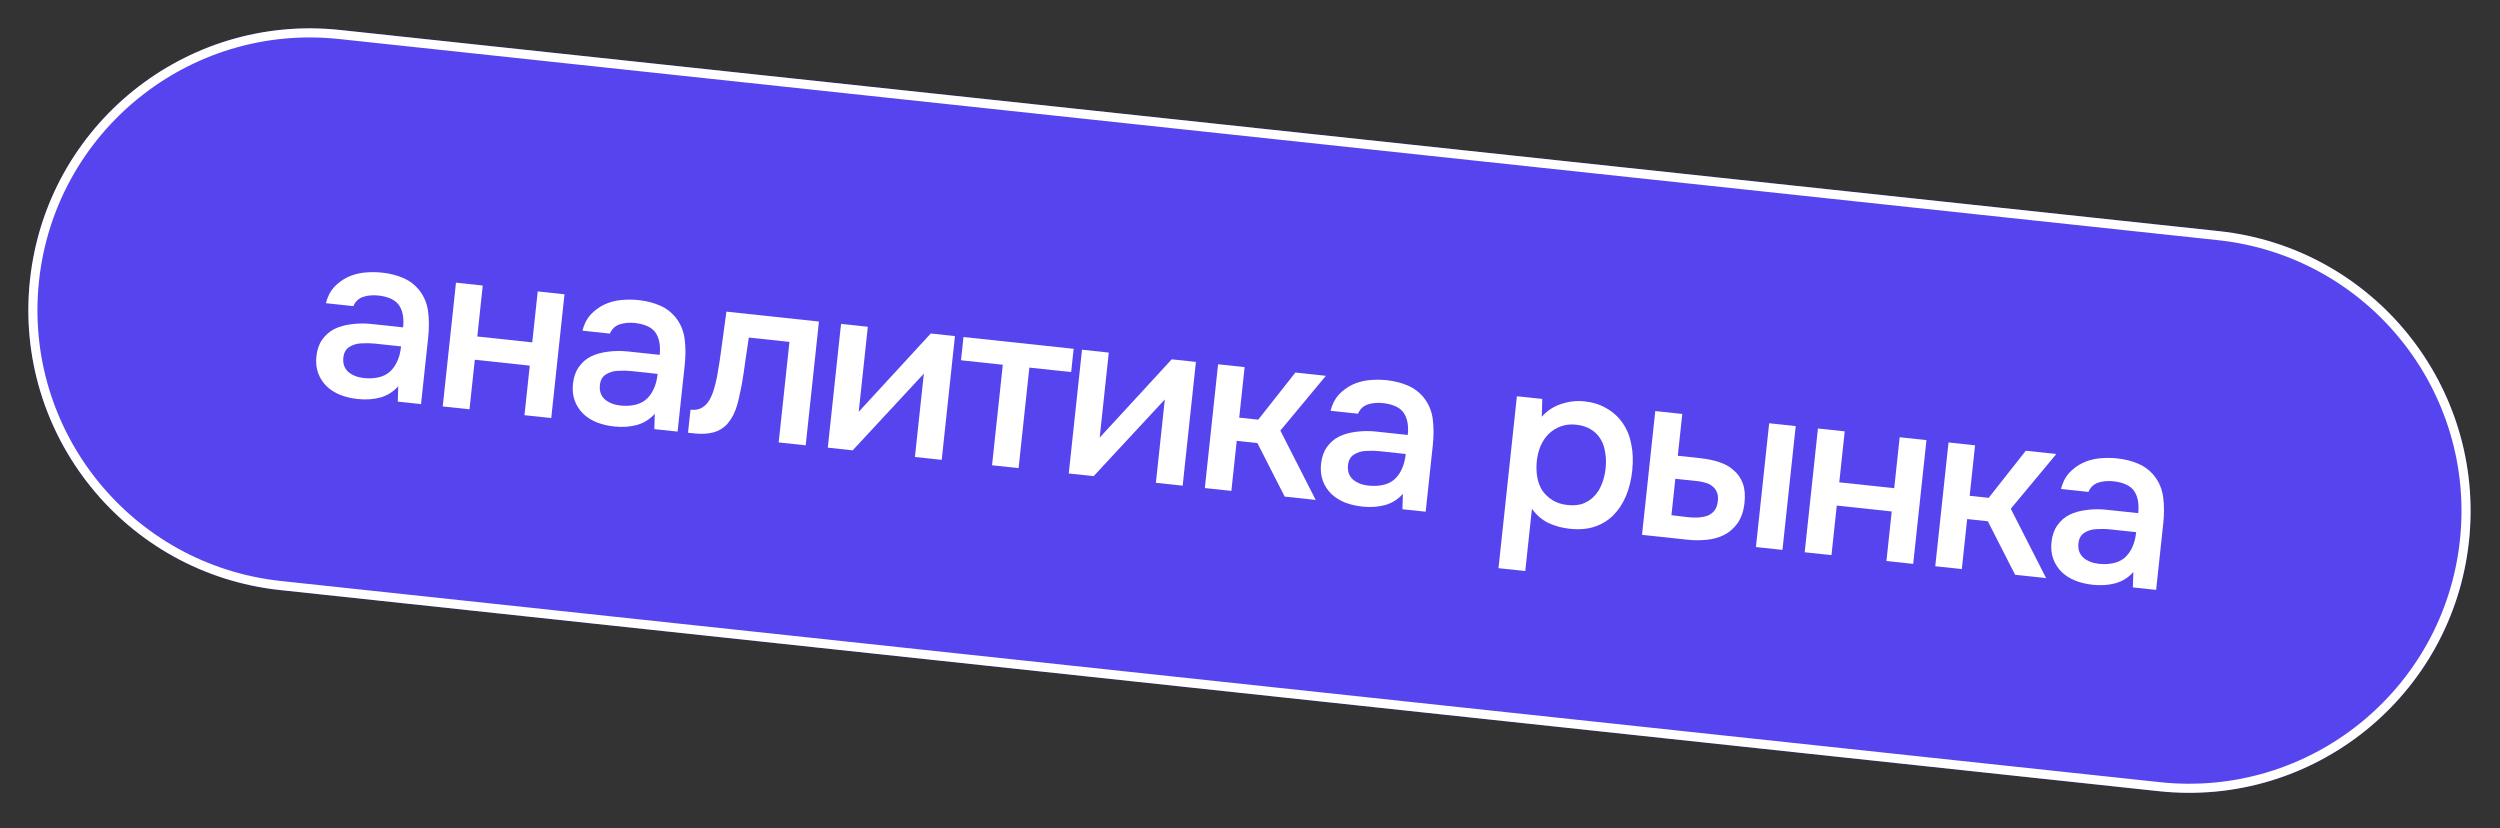 <?xml version="1.0" encoding="UTF-8"?> <svg xmlns="http://www.w3.org/2000/svg" width="311" height="103" viewBox="0 0 311 103" fill="none"><rect x="0" y="0" width="311" height="103" fill="#333333" stroke="none"/> <path d="M3.729 34.836C5.789 15.597 23.055 1.67 42.295 3.729L276.032 28.753C295.272 30.813 309.199 48.079 307.139 67.319V67.319C305.079 86.558 287.813 100.485 268.573 98.425L34.836 73.401C15.597 71.341 1.67 54.075 3.729 34.836V34.836Z" fill="#5645EE"></path> <path fill-rule="evenodd" clip-rule="evenodd" d="M275.912 29.877L42.175 4.853C23.556 2.86 6.847 16.337 4.853 34.956C2.86 53.575 16.337 70.284 34.956 72.278L268.694 97.301C287.312 99.294 304.022 85.817 306.015 67.198C308.008 48.58 294.531 31.87 275.912 29.877ZM42.295 3.729C23.055 1.67 5.789 15.597 3.729 34.836C1.67 54.075 15.597 71.341 34.836 73.401L268.573 98.425C287.813 100.485 305.079 86.558 307.139 67.319C309.199 48.079 295.272 30.813 276.032 28.753L42.295 3.729Z" fill="white"></path> <path d="M265.387 71.159C264.803 71.825 264.074 72.289 263.199 72.55C262.326 72.791 261.373 72.856 260.341 72.746C259.523 72.658 258.783 72.481 258.122 72.213C257.481 71.947 256.928 71.593 256.463 71.149C256.001 70.686 255.654 70.146 255.425 69.53C255.197 68.895 255.124 68.198 255.206 67.438C255.295 66.601 255.537 65.907 255.931 65.359C256.326 64.79 256.826 64.351 257.431 64.042C258.055 63.734 258.766 63.534 259.564 63.443C260.364 63.331 261.192 63.321 262.049 63.413L265.994 63.835C266.115 62.706 265.955 61.802 265.515 61.124C265.076 60.447 264.224 60.031 262.96 59.876C262.22 59.797 261.563 59.854 260.991 60.049C260.438 60.246 260.042 60.627 259.805 61.193L256.386 60.827C256.591 60.021 256.928 59.358 257.397 58.837C257.886 58.318 258.443 57.905 259.067 57.597C259.71 57.292 260.4 57.1 261.138 57.021C261.895 56.944 262.643 56.946 263.383 57.025C264.338 57.127 265.21 57.349 266.001 57.689C266.792 58.03 267.457 58.535 267.997 59.203C268.603 59.977 268.971 60.864 269.101 61.863C269.23 62.862 269.234 63.936 269.111 65.085L268.222 73.383L265.33 73.073L265.387 71.159ZM265.74 66.202L262.526 65.858C261.961 65.797 261.391 65.786 260.816 65.823C260.243 65.84 259.734 65.992 259.29 66.28C258.867 66.55 258.623 66.987 258.558 67.59C258.479 68.331 258.681 68.924 259.166 69.369C259.671 69.798 260.314 70.054 261.093 70.137C261.697 70.202 262.26 70.183 262.783 70.082C263.326 69.982 263.801 69.777 264.209 69.466C264.618 69.136 264.95 68.708 265.203 68.184C265.478 67.642 265.657 66.981 265.74 66.202Z" fill="white"></path> <path d="M240.747 70.44L242.396 55.043L245.697 55.396L245.025 61.678L247.391 61.931L252.008 56.072L255.806 56.479L250.142 63.29L254.538 71.917L250.681 71.504L247.286 64.846L244.715 64.571L244.049 70.794L240.747 70.44Z" fill="white"></path> <path d="M224.504 68.702L226.152 53.305L229.483 53.661L228.804 60.001L235.641 60.733L236.32 54.393L239.651 54.75L238.002 70.147L234.672 69.791L235.331 63.626L228.495 62.894L227.835 69.059L224.504 68.702Z" fill="white"></path> <path d="M205.915 51.137L209.275 51.496L208.718 56.697L211.494 56.994C212.351 57.086 213.141 57.249 213.865 57.484C214.588 57.719 215.192 58.06 215.676 58.506C216.182 58.934 216.557 59.477 216.802 60.134C217.047 60.79 217.12 61.586 217.019 62.521C216.907 63.573 216.618 64.428 216.154 65.088C215.691 65.728 215.126 66.219 214.459 66.561C213.794 66.884 213.064 67.082 212.268 67.154C211.472 67.227 210.694 67.222 209.935 67.141L204.267 66.534L205.915 51.137ZM218.437 68.051L220.085 52.654L223.387 53.007L221.738 68.405L218.437 68.051ZM209.94 64.334C210.368 64.38 210.8 64.397 211.235 64.384C211.672 64.352 212.064 64.276 212.412 64.156C212.762 64.016 213.051 63.8 213.279 63.51C213.507 63.219 213.648 62.82 213.702 62.314C213.748 61.885 213.708 61.526 213.581 61.237C213.474 60.95 213.302 60.714 213.066 60.532C212.851 60.331 212.59 60.185 212.285 60.093C211.98 60.002 211.672 59.929 211.363 59.876L208.412 59.56L207.927 64.089L209.94 64.334Z" fill="white"></path> <path d="M189.743 71.038L186.413 70.681L188.702 49.294L191.858 49.632L191.798 51.842C192.449 51.104 193.244 50.578 194.184 50.265C195.145 49.935 196.122 49.823 197.116 49.929C198.168 50.042 199.091 50.337 199.887 50.817C200.685 51.276 201.34 51.879 201.851 52.623C202.382 53.369 202.741 54.245 202.929 55.25C203.139 56.238 203.178 57.345 203.047 58.572C202.923 59.722 202.664 60.768 202.267 61.71C201.871 62.653 201.342 63.453 200.68 64.111C200.04 64.752 199.271 65.221 198.372 65.519C197.493 65.819 196.45 65.904 195.242 65.775C194.307 65.675 193.427 65.433 192.601 65.049C191.797 64.648 191.121 64.063 190.572 63.295L189.743 71.038ZM195.026 62.826C195.746 62.904 196.383 62.844 196.936 62.647C197.491 62.43 197.959 62.116 198.338 61.703C198.736 61.293 199.046 60.794 199.266 60.207C199.506 59.622 199.664 58.979 199.739 58.278C199.814 57.576 199.796 56.914 199.685 56.292C199.596 55.652 199.4 55.089 199.098 54.603C198.815 54.12 198.414 53.722 197.896 53.411C197.397 53.101 196.777 52.907 196.037 52.828C195.375 52.757 194.747 52.828 194.153 53.04C193.578 53.254 193.082 53.565 192.664 53.974C192.246 54.382 191.906 54.888 191.644 55.49C191.404 56.075 191.25 56.689 191.181 57.332C191.106 58.033 191.123 58.705 191.231 59.347C191.342 59.969 191.549 60.523 191.851 61.009C192.176 61.477 192.596 61.877 193.112 62.208C193.628 62.539 194.266 62.745 195.026 62.826Z" fill="white"></path> <path d="M174.52 61.432C173.936 62.098 173.207 62.562 172.332 62.823C171.459 63.065 170.506 63.13 169.474 63.019C168.656 62.932 167.916 62.754 167.255 62.486C166.614 62.221 166.061 61.866 165.596 61.422C165.133 60.959 164.787 60.419 164.558 59.804C164.33 59.169 164.257 58.471 164.338 57.712C164.428 56.874 164.67 56.181 165.063 55.632C165.459 55.064 165.959 54.625 166.564 54.315C167.188 54.008 167.899 53.808 168.697 53.716C169.497 53.605 170.325 53.595 171.182 53.687L175.126 54.109C175.247 52.979 175.088 52.075 174.648 51.398C174.209 50.72 173.357 50.304 172.093 50.149C171.353 50.07 170.696 50.128 170.124 50.322C169.571 50.519 169.175 50.901 168.937 51.466L165.519 51.1C165.723 50.295 166.06 49.631 166.53 49.11C167.019 48.591 167.575 48.178 168.199 47.87C168.843 47.565 169.533 47.373 170.271 47.294C171.027 47.218 171.776 47.219 172.516 47.298C173.471 47.401 174.343 47.622 175.134 47.963C175.925 48.304 176.59 48.808 177.129 49.477C177.736 50.251 178.104 51.138 178.234 52.136C178.363 53.135 178.366 54.209 178.243 55.359L177.355 63.656L174.462 63.347L174.52 61.432ZM174.873 56.475L171.659 56.131C171.094 56.071 170.524 56.059 169.949 56.096C169.376 56.113 168.867 56.266 168.422 56.553C167.999 56.823 167.756 57.26 167.691 57.864C167.612 58.604 167.814 59.197 168.298 59.643C168.804 60.071 169.447 60.327 170.226 60.411C170.83 60.475 171.393 60.457 171.916 60.355C172.459 60.256 172.934 60.05 173.341 59.739C173.751 59.409 174.083 58.981 174.336 58.457C174.611 57.915 174.79 57.255 174.873 56.475Z" fill="white"></path> <path d="M149.881 60.714L151.529 45.316L154.831 45.67L154.158 51.952L156.525 52.205L161.142 46.346L164.94 46.752L159.276 53.563L163.671 62.19L159.815 61.777L156.42 55.119L153.849 54.844L153.182 61.067L149.881 60.714Z" fill="white"></path> <path d="M136.05 59.233L132.953 58.901L134.602 43.504L137.932 43.861L136.8 54.437L145.763 44.699L148.772 45.021L147.123 60.418L143.793 60.062L144.903 49.69C144.879 49.727 141.928 52.908 136.05 59.233Z" fill="white"></path> <path d="M133.561 43.393L133.252 46.285L128.051 45.728L126.712 58.233L123.411 57.88L124.749 45.375L119.549 44.818L119.858 41.926L133.561 43.393Z" fill="white"></path> <path d="M106.075 56.022L102.978 55.69L104.626 40.293L107.957 40.65L106.824 51.226L115.787 41.488L118.796 41.81L117.148 57.208L113.817 56.851L114.928 46.479C114.904 46.516 111.953 49.697 106.075 56.022Z" fill="white"></path> <path d="M89.209 46.801C89.448 45.487 89.647 44.178 89.807 42.875C89.987 41.555 90.173 40.186 90.365 38.768L101.876 40.001L100.228 55.398L96.868 55.038L98.207 42.533L93.152 41.992C93.011 42.943 92.87 43.893 92.728 44.843C92.609 45.776 92.47 46.707 92.311 47.636C92.254 47.984 92.171 48.399 92.06 48.879C91.971 49.343 91.861 49.814 91.731 50.292C91.603 50.751 91.439 51.187 91.237 51.599C91.037 51.991 90.802 52.35 90.531 52.675C90.059 53.216 89.468 53.586 88.757 53.786C88.067 53.968 87.284 54.013 86.408 53.919L85.59 53.831L85.896 50.968C86.481 51.03 86.963 50.944 87.343 50.709C87.744 50.456 88.055 50.125 88.276 49.715C88.519 49.288 88.707 48.826 88.839 48.328C88.992 47.812 89.116 47.303 89.209 46.801Z" fill="white"></path> <path d="M81.456 51.467C80.873 52.133 80.143 52.597 79.268 52.858C78.395 53.1 77.442 53.165 76.41 53.055C75.592 52.967 74.853 52.789 74.192 52.522C73.55 52.256 72.997 51.901 72.532 51.457C72.07 50.994 71.724 50.455 71.494 49.839C71.267 49.204 71.194 48.507 71.275 47.747C71.365 46.909 71.606 46.216 72 45.667C72.396 45.099 72.896 44.66 73.5 44.35C74.124 44.043 74.835 43.843 75.633 43.751C76.433 43.64 77.261 43.63 78.119 43.722L82.063 44.144C82.184 43.014 82.025 42.111 81.585 41.433C81.145 40.756 80.293 40.339 79.029 40.184C78.289 40.105 77.633 40.163 77.06 40.358C76.507 40.555 76.112 40.936 75.874 41.501L72.456 41.135C72.66 40.33 72.997 39.666 73.466 39.145C73.955 38.627 74.512 38.213 75.136 37.906C75.779 37.6 76.47 37.408 77.207 37.33C77.964 37.253 78.713 37.254 79.453 37.334C80.407 37.436 81.28 37.657 82.071 37.998C82.862 38.339 83.527 38.843 84.066 39.512C84.673 40.286 85.041 41.173 85.17 42.172C85.3 43.17 85.303 44.245 85.18 45.394L84.291 53.691L81.399 53.382L81.456 51.467ZM81.809 46.511L78.596 46.166C78.031 46.106 77.461 46.094 76.885 46.131C76.312 46.149 75.803 46.301 75.359 46.588C74.936 46.858 74.692 47.295 74.627 47.899C74.548 48.639 74.751 49.232 75.235 49.678C75.741 50.106 76.383 50.362 77.162 50.446C77.766 50.511 78.33 50.492 78.853 50.39C79.395 50.291 79.87 50.086 80.278 49.775C80.688 49.444 81.019 49.017 81.272 48.492C81.547 47.95 81.726 47.29 81.809 46.511Z" fill="white"></path> <path d="M55.076 50.562L56.725 35.164L60.055 35.521L59.377 41.861L66.213 42.593L66.892 36.253L70.223 36.609L68.575 52.007L65.244 51.65L65.904 45.485L59.067 44.753L58.407 50.918L55.076 50.562Z" fill="white"></path> <path d="M49.541 48.049C48.958 48.715 48.228 49.179 47.353 49.44C46.48 49.682 45.528 49.747 44.495 49.637C43.677 49.549 42.938 49.371 42.277 49.104C41.635 48.838 41.082 48.483 40.617 48.039C40.155 47.576 39.809 47.037 39.579 46.421C39.352 45.786 39.279 45.089 39.36 44.329C39.45 43.491 39.691 42.798 40.085 42.249C40.481 41.681 40.981 41.242 41.585 40.932C42.209 40.625 42.92 40.425 43.718 40.333C44.518 40.222 45.346 40.212 46.203 40.304L50.148 40.726C50.269 39.596 50.109 38.693 49.67 38.015C49.23 37.338 48.378 36.921 47.114 36.766C46.374 36.687 45.718 36.745 45.145 36.94C44.592 37.137 44.197 37.518 43.959 38.083L40.541 37.718C40.745 36.912 41.082 36.249 41.551 35.727C42.04 35.209 42.597 34.795 43.221 34.488C43.864 34.182 44.555 33.99 45.292 33.912C46.049 33.835 46.797 33.836 47.538 33.916C48.492 34.018 49.365 34.239 50.156 34.58C50.947 34.921 51.612 35.425 52.151 36.094C52.758 36.868 53.126 37.755 53.255 38.754C53.385 39.752 53.388 40.827 53.265 41.976L52.376 50.273L49.484 49.964L49.541 48.049ZM49.895 43.093L46.681 42.748C46.116 42.688 45.546 42.676 44.97 42.713C44.397 42.731 43.888 42.883 43.444 43.17C43.021 43.44 42.777 43.877 42.712 44.481C42.633 45.221 42.836 45.814 43.32 46.26C43.826 46.688 44.468 46.944 45.247 47.028C45.851 47.093 46.414 47.074 46.938 46.972C47.48 46.873 47.955 46.668 48.363 46.357C48.773 46.026 49.104 45.599 49.357 45.074C49.632 44.532 49.811 43.872 49.895 43.093Z" fill="white"></path> </svg> 